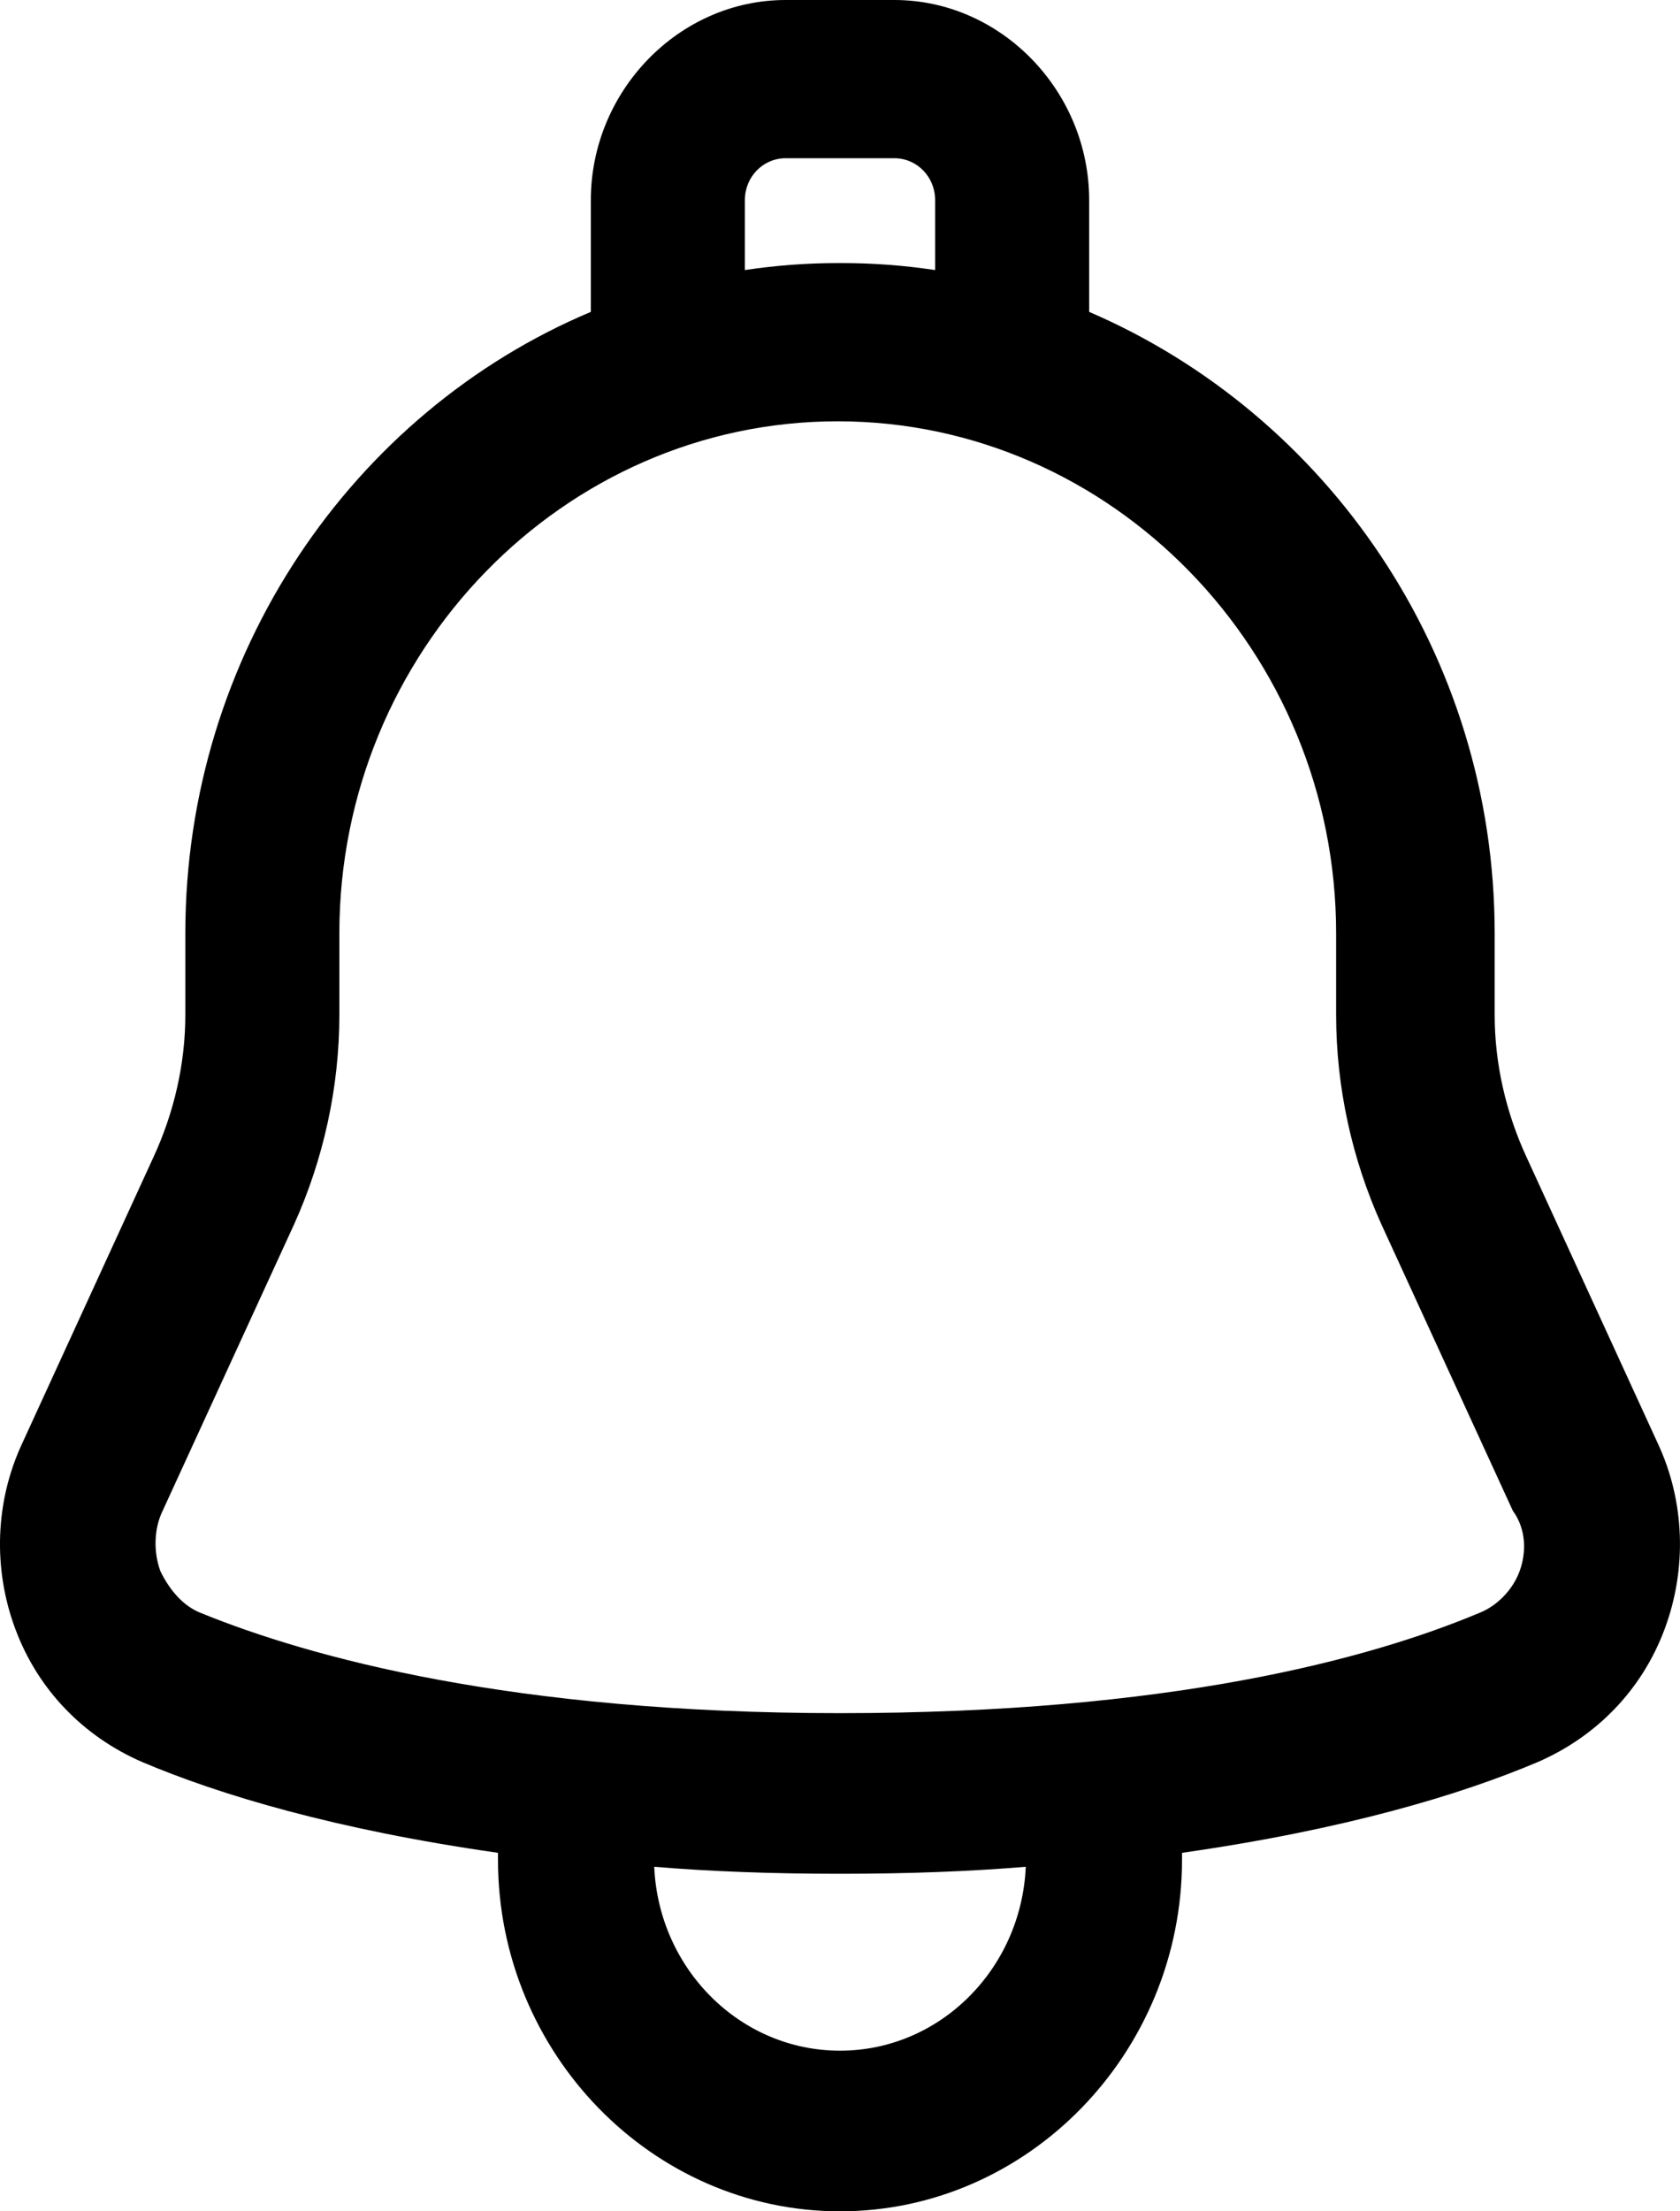 <?xml version="1.0" encoding="UTF-8"?>
<svg xmlns="http://www.w3.org/2000/svg" width="19" height="25" viewBox="0 0 19 25" fill="none">
  <path id="Vector" d="M18.748 16.316L17.263 13.079C17.032 12.579 16.904 12.026 16.904 11.474V10.553C16.904 7.395 15.008 4.684 12.318 3.526V2.263C12.318 1.026 11.319 0 10.115 0H8.885C7.681 0 6.682 1.026 6.682 2.263V3.526C3.992 4.658 2.096 7.395 2.096 10.553V11.474C2.096 12.026 1.968 12.579 1.737 13.079L0.252 16.316C-0.056 16.974 -0.082 17.737 0.175 18.421C0.431 19.105 0.943 19.632 1.609 19.921C2.48 20.29 3.787 20.684 5.632 20.947V21.026C5.632 23.21 7.374 25 9.5 25C11.626 25 13.368 23.21 13.368 21.026V20.947C15.213 20.684 16.52 20.29 17.391 19.921C18.057 19.632 18.569 19.105 18.825 18.421C19.081 17.737 19.056 16.974 18.748 16.316ZM8.424 2.263C8.424 2 8.629 1.789 8.885 1.789H10.115C10.371 1.789 10.576 2 10.576 2.263V3.053C10.217 3 9.884 2.974 9.5 2.974C9.116 2.974 8.783 3 8.424 3.053V2.263ZM9.5 23.184C8.373 23.184 7.45 22.263 7.399 21.105C8.04 21.158 8.731 21.184 9.5 21.184C10.269 21.184 10.96 21.158 11.601 21.105C11.55 22.263 10.627 23.184 9.5 23.184ZM17.186 17.763C17.109 17.974 16.93 18.158 16.725 18.237C15.469 18.763 13.215 19.368 9.5 19.368C5.785 19.368 3.505 18.737 2.275 18.237C2.07 18.158 1.917 17.974 1.814 17.763C1.737 17.553 1.737 17.29 1.84 17.079L3.326 13.842C3.659 13.105 3.838 12.29 3.838 11.474V10.553C3.838 7.368 6.374 4.763 9.474 4.763C12.574 4.763 15.111 7.368 15.111 10.553V11.474C15.111 12.29 15.29 13.105 15.623 13.842L17.109 17.079C17.263 17.29 17.263 17.553 17.186 17.763Z" fill="black"></path>
</svg>
